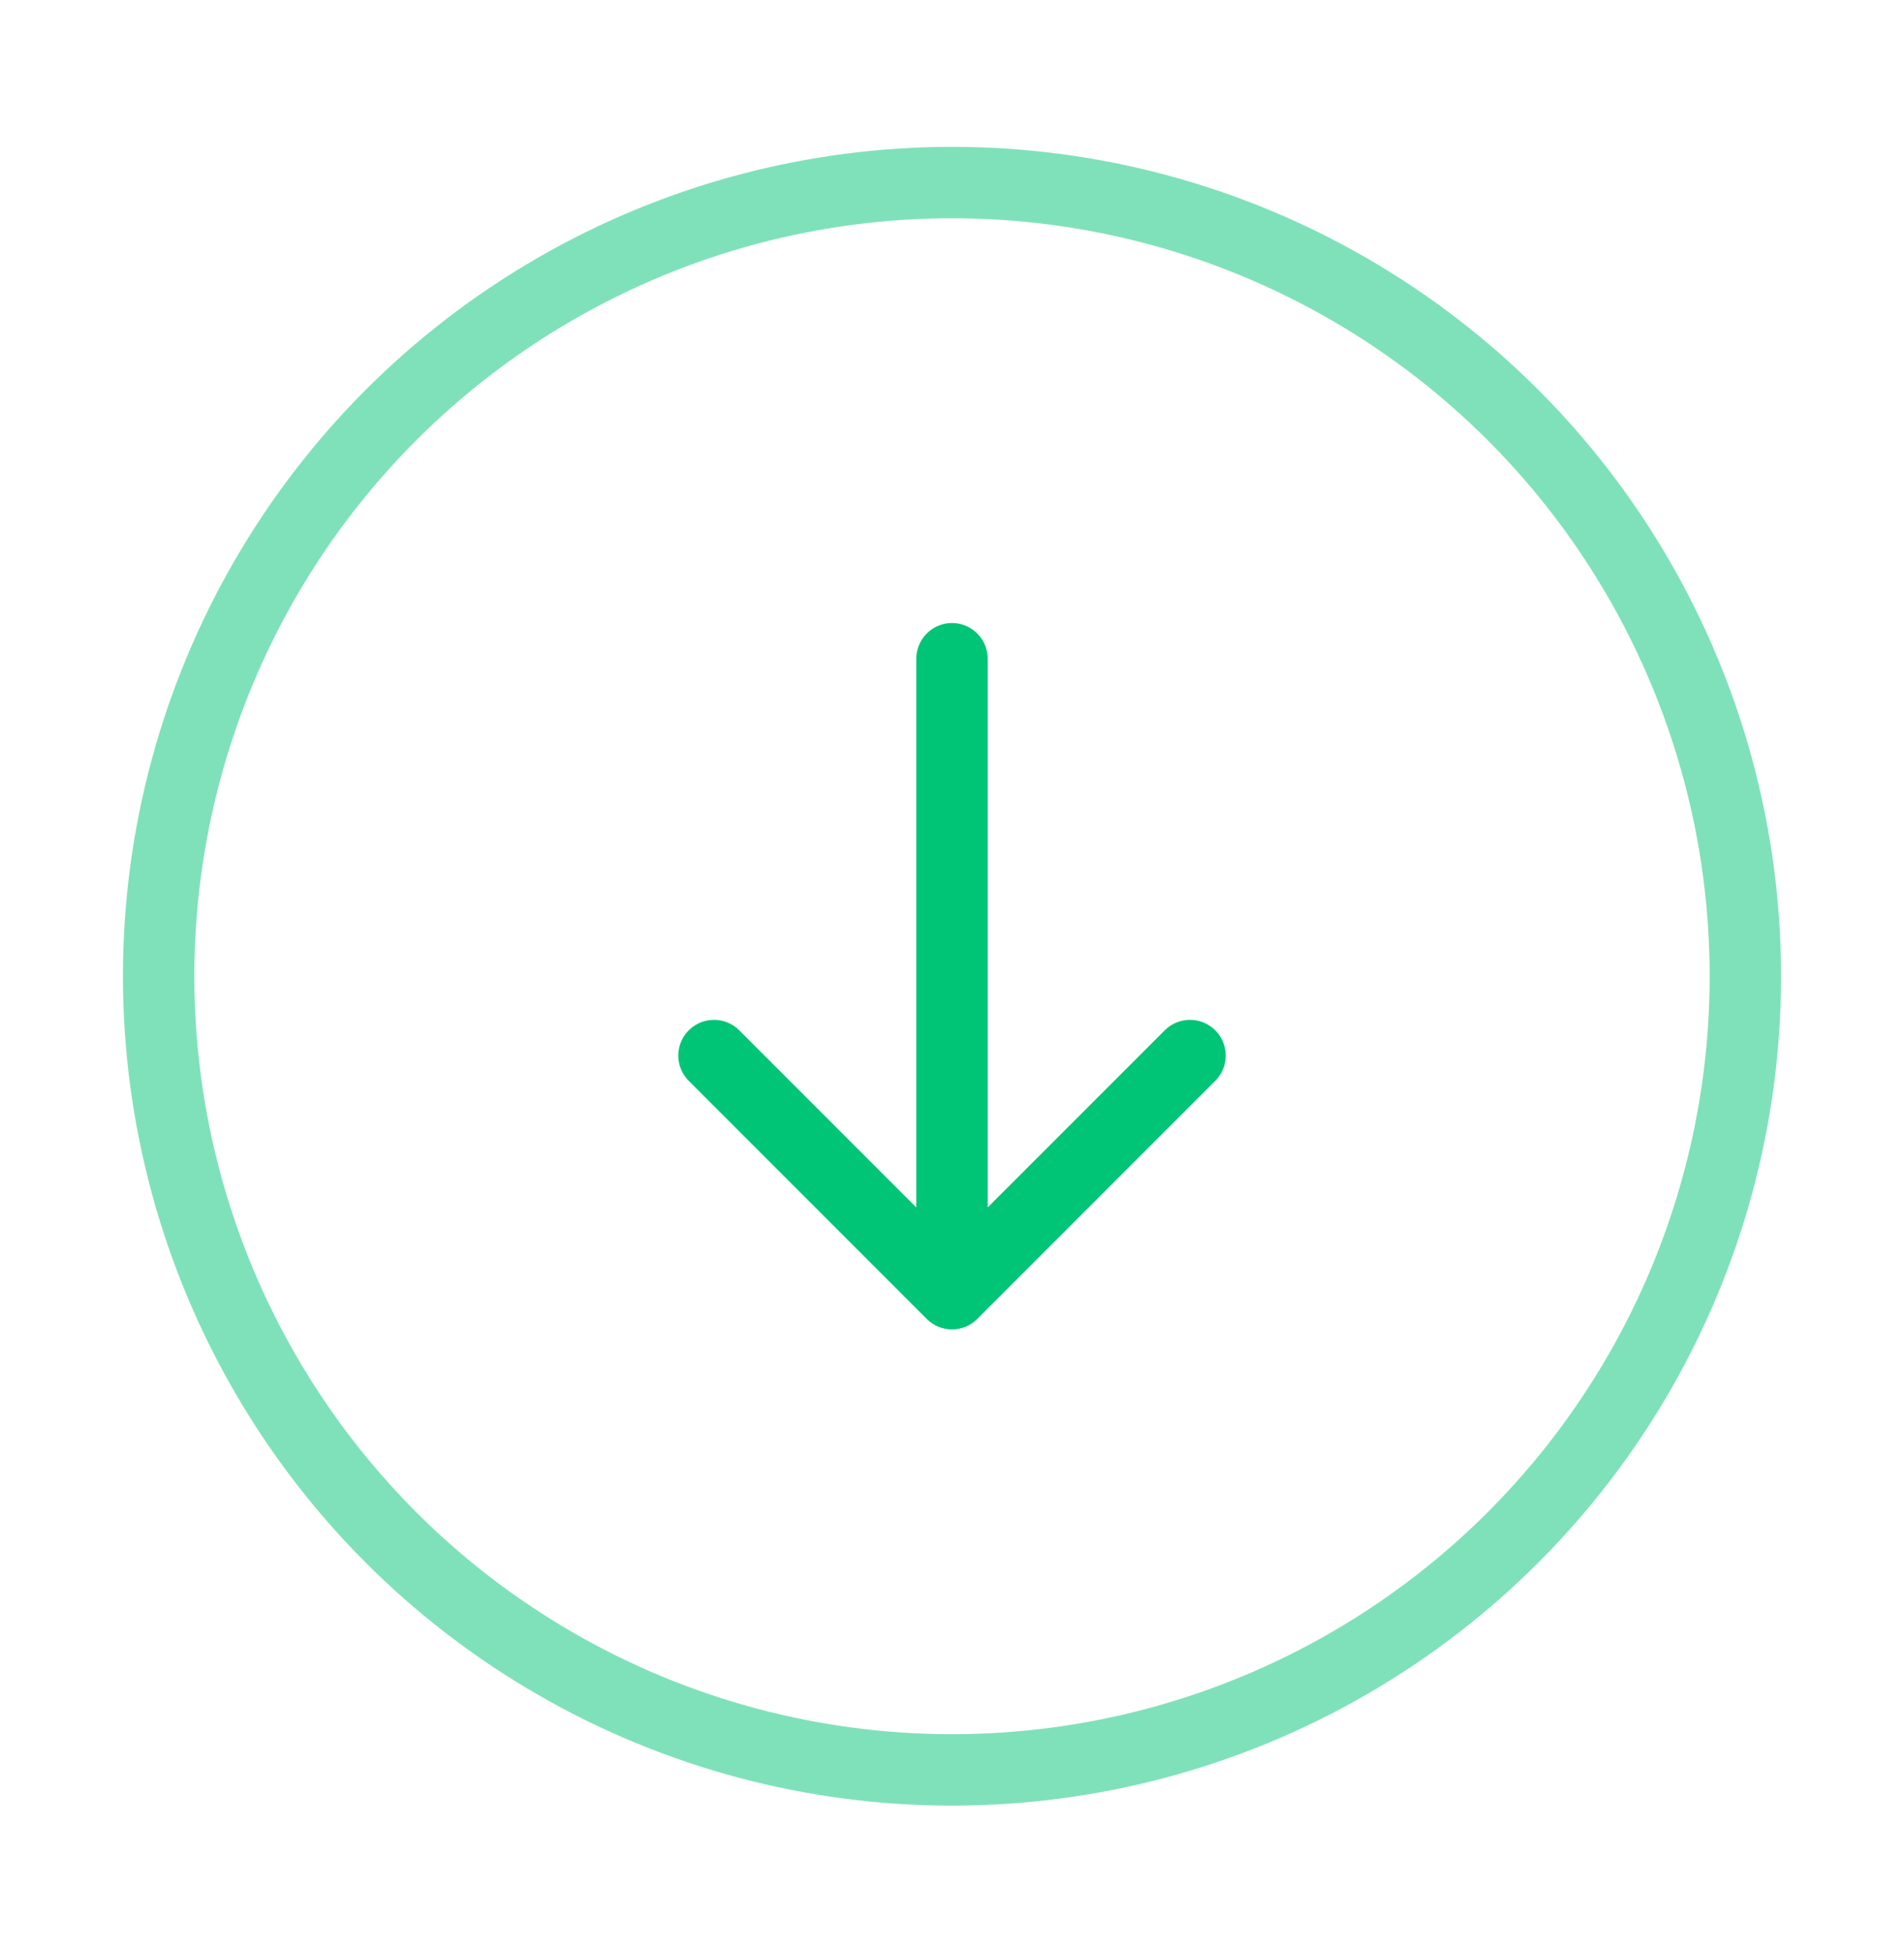 <svg xmlns="http://www.w3.org/2000/svg" width="40" height="41" viewBox="0 0 40 41" fill="none"><circle opacity="0.5" cx="20" cy="20.501" r="16.667" stroke="#00C576" stroke-width="1.5"></circle><path d="M20 13.834L20 27.167M20 27.167L25 22.167M20 27.167L15 22.167" stroke="#00C576" stroke-width="1.5" stroke-linecap="round" stroke-linejoin="round"></path></svg>